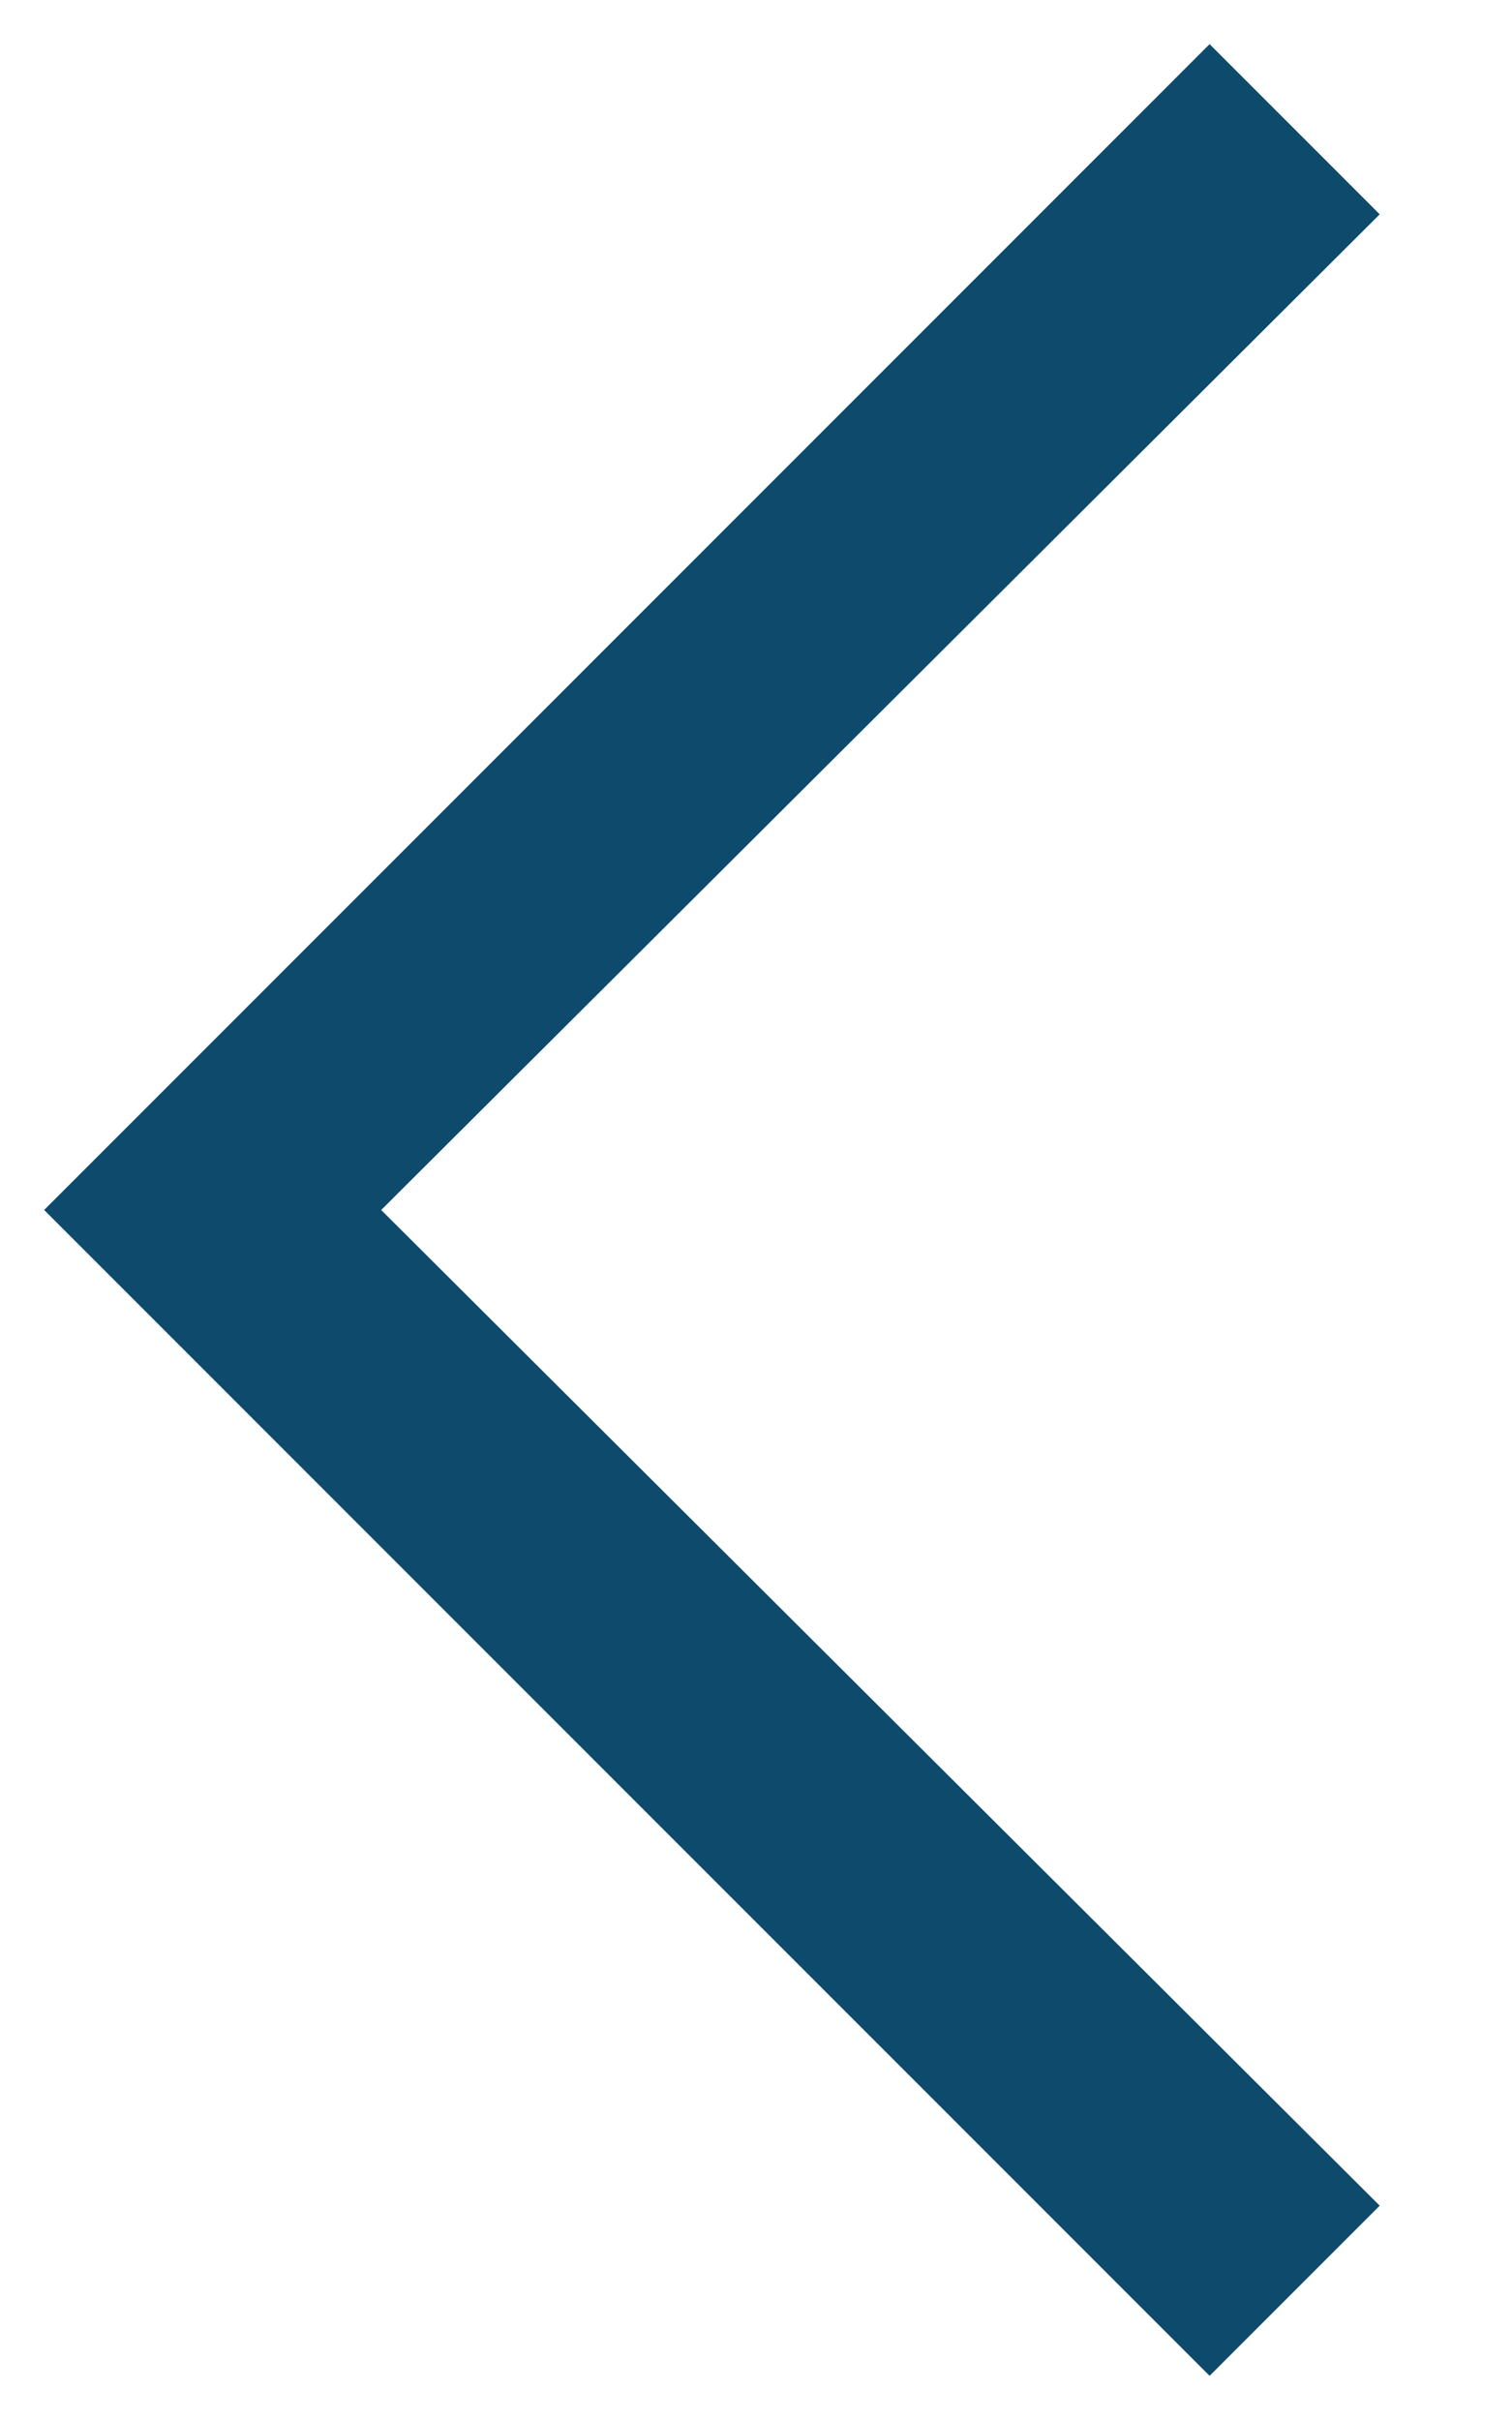 <svg width="10" height="16" viewBox="0 0 10 16" fill="none" xmlns="http://www.w3.org/2000/svg">
<path d="M8 15.708L0.292 8L8 0.292L9.125 1.417L2.521 8L9.125 14.583L8 15.708Z" fill="#0D4A6B"/>
</svg>

